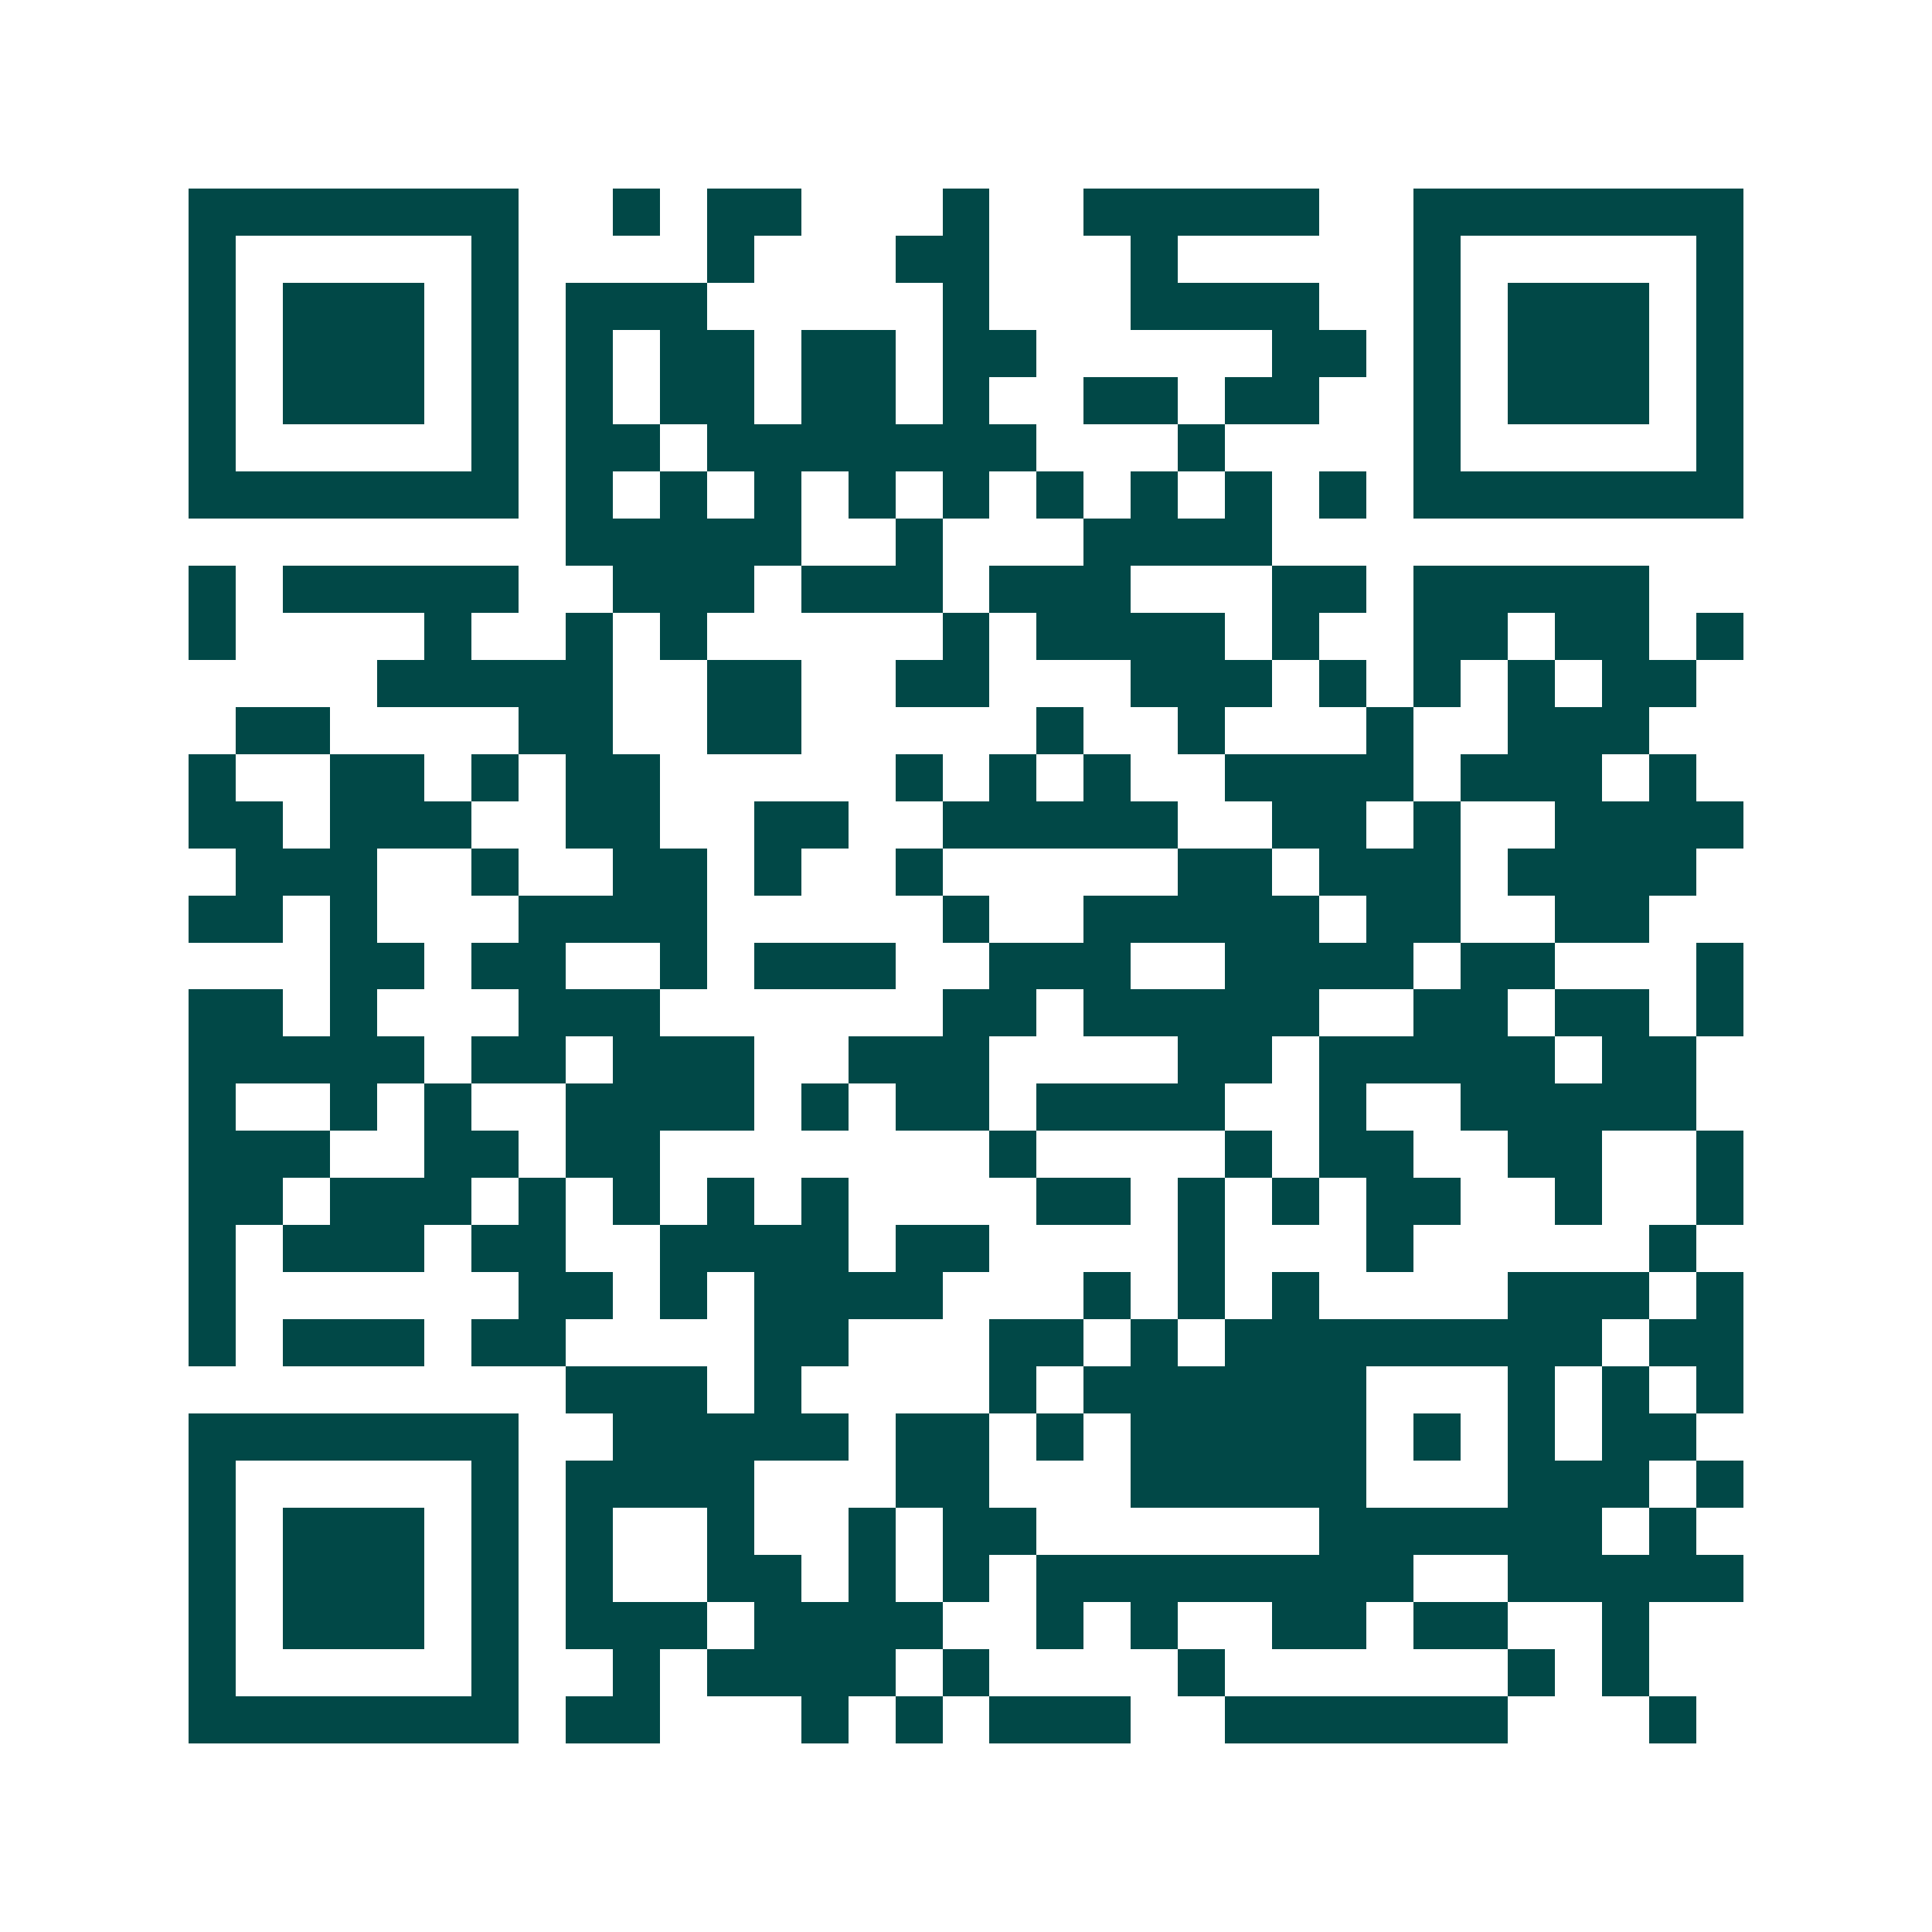 <svg xmlns="http://www.w3.org/2000/svg" width="200" height="200" viewBox="0 0 41 41" shape-rendering="crispEdges"><path fill="#ffffff" d="M0 0h41v41H0z"/><path stroke="#014847" d="M4 4.5h7m2 0h1m1 0h2m3 0h1m2 0h5m2 0h7M4 5.5h1m5 0h1m4 0h1m3 0h2m3 0h1m5 0h1m5 0h1M4 6.5h1m1 0h3m1 0h1m1 0h3m5 0h1m3 0h4m2 0h1m1 0h3m1 0h1M4 7.5h1m1 0h3m1 0h1m1 0h1m1 0h2m1 0h2m1 0h2m5 0h2m1 0h1m1 0h3m1 0h1M4 8.5h1m1 0h3m1 0h1m1 0h1m1 0h2m1 0h2m1 0h1m2 0h2m1 0h2m2 0h1m1 0h3m1 0h1M4 9.5h1m5 0h1m1 0h2m1 0h7m3 0h1m4 0h1m5 0h1M4 10.5h7m1 0h1m1 0h1m1 0h1m1 0h1m1 0h1m1 0h1m1 0h1m1 0h1m1 0h1m1 0h7M12 11.5h5m2 0h1m3 0h4M4 12.5h1m1 0h5m2 0h3m1 0h3m1 0h3m3 0h2m1 0h5M4 13.5h1m4 0h1m2 0h1m1 0h1m5 0h1m1 0h4m1 0h1m2 0h2m1 0h2m1 0h1M8 14.5h5m2 0h2m2 0h2m3 0h3m1 0h1m1 0h1m1 0h1m1 0h2M5 15.5h2m4 0h2m2 0h2m5 0h1m2 0h1m3 0h1m2 0h3M4 16.5h1m2 0h2m1 0h1m1 0h2m5 0h1m1 0h1m1 0h1m2 0h4m1 0h3m1 0h1M4 17.5h2m1 0h3m2 0h2m2 0h2m2 0h5m2 0h2m1 0h1m2 0h4M5 18.5h3m2 0h1m2 0h2m1 0h1m2 0h1m5 0h2m1 0h3m1 0h4M4 19.5h2m1 0h1m3 0h4m5 0h1m2 0h5m1 0h2m2 0h2M7 20.5h2m1 0h2m2 0h1m1 0h3m2 0h3m2 0h4m1 0h2m3 0h1M4 21.5h2m1 0h1m3 0h3m6 0h2m1 0h5m2 0h2m1 0h2m1 0h1M4 22.5h5m1 0h2m1 0h3m2 0h3m4 0h2m1 0h5m1 0h2M4 23.5h1m2 0h1m1 0h1m2 0h4m1 0h1m1 0h2m1 0h4m2 0h1m2 0h5M4 24.5h3m2 0h2m1 0h2m7 0h1m4 0h1m1 0h2m2 0h2m2 0h1M4 25.5h2m1 0h3m1 0h1m1 0h1m1 0h1m1 0h1m4 0h2m1 0h1m1 0h1m1 0h2m2 0h1m2 0h1M4 26.5h1m1 0h3m1 0h2m2 0h4m1 0h2m4 0h1m3 0h1m5 0h1M4 27.5h1m6 0h2m1 0h1m1 0h4m3 0h1m1 0h1m1 0h1m4 0h3m1 0h1M4 28.5h1m1 0h3m1 0h2m4 0h2m3 0h2m1 0h1m1 0h8m1 0h2M12 29.5h3m1 0h1m4 0h1m1 0h6m3 0h1m1 0h1m1 0h1M4 30.5h7m2 0h5m1 0h2m1 0h1m1 0h5m1 0h1m1 0h1m1 0h2M4 31.5h1m5 0h1m1 0h4m3 0h2m3 0h5m3 0h3m1 0h1M4 32.5h1m1 0h3m1 0h1m1 0h1m2 0h1m2 0h1m1 0h2m6 0h6m1 0h1M4 33.5h1m1 0h3m1 0h1m1 0h1m2 0h2m1 0h1m1 0h1m1 0h8m2 0h5M4 34.5h1m1 0h3m1 0h1m1 0h3m1 0h4m2 0h1m1 0h1m2 0h2m1 0h2m2 0h1M4 35.5h1m5 0h1m2 0h1m1 0h4m1 0h1m4 0h1m6 0h1m1 0h1M4 36.5h7m1 0h2m3 0h1m1 0h1m1 0h3m2 0h6m3 0h1"/></svg>

